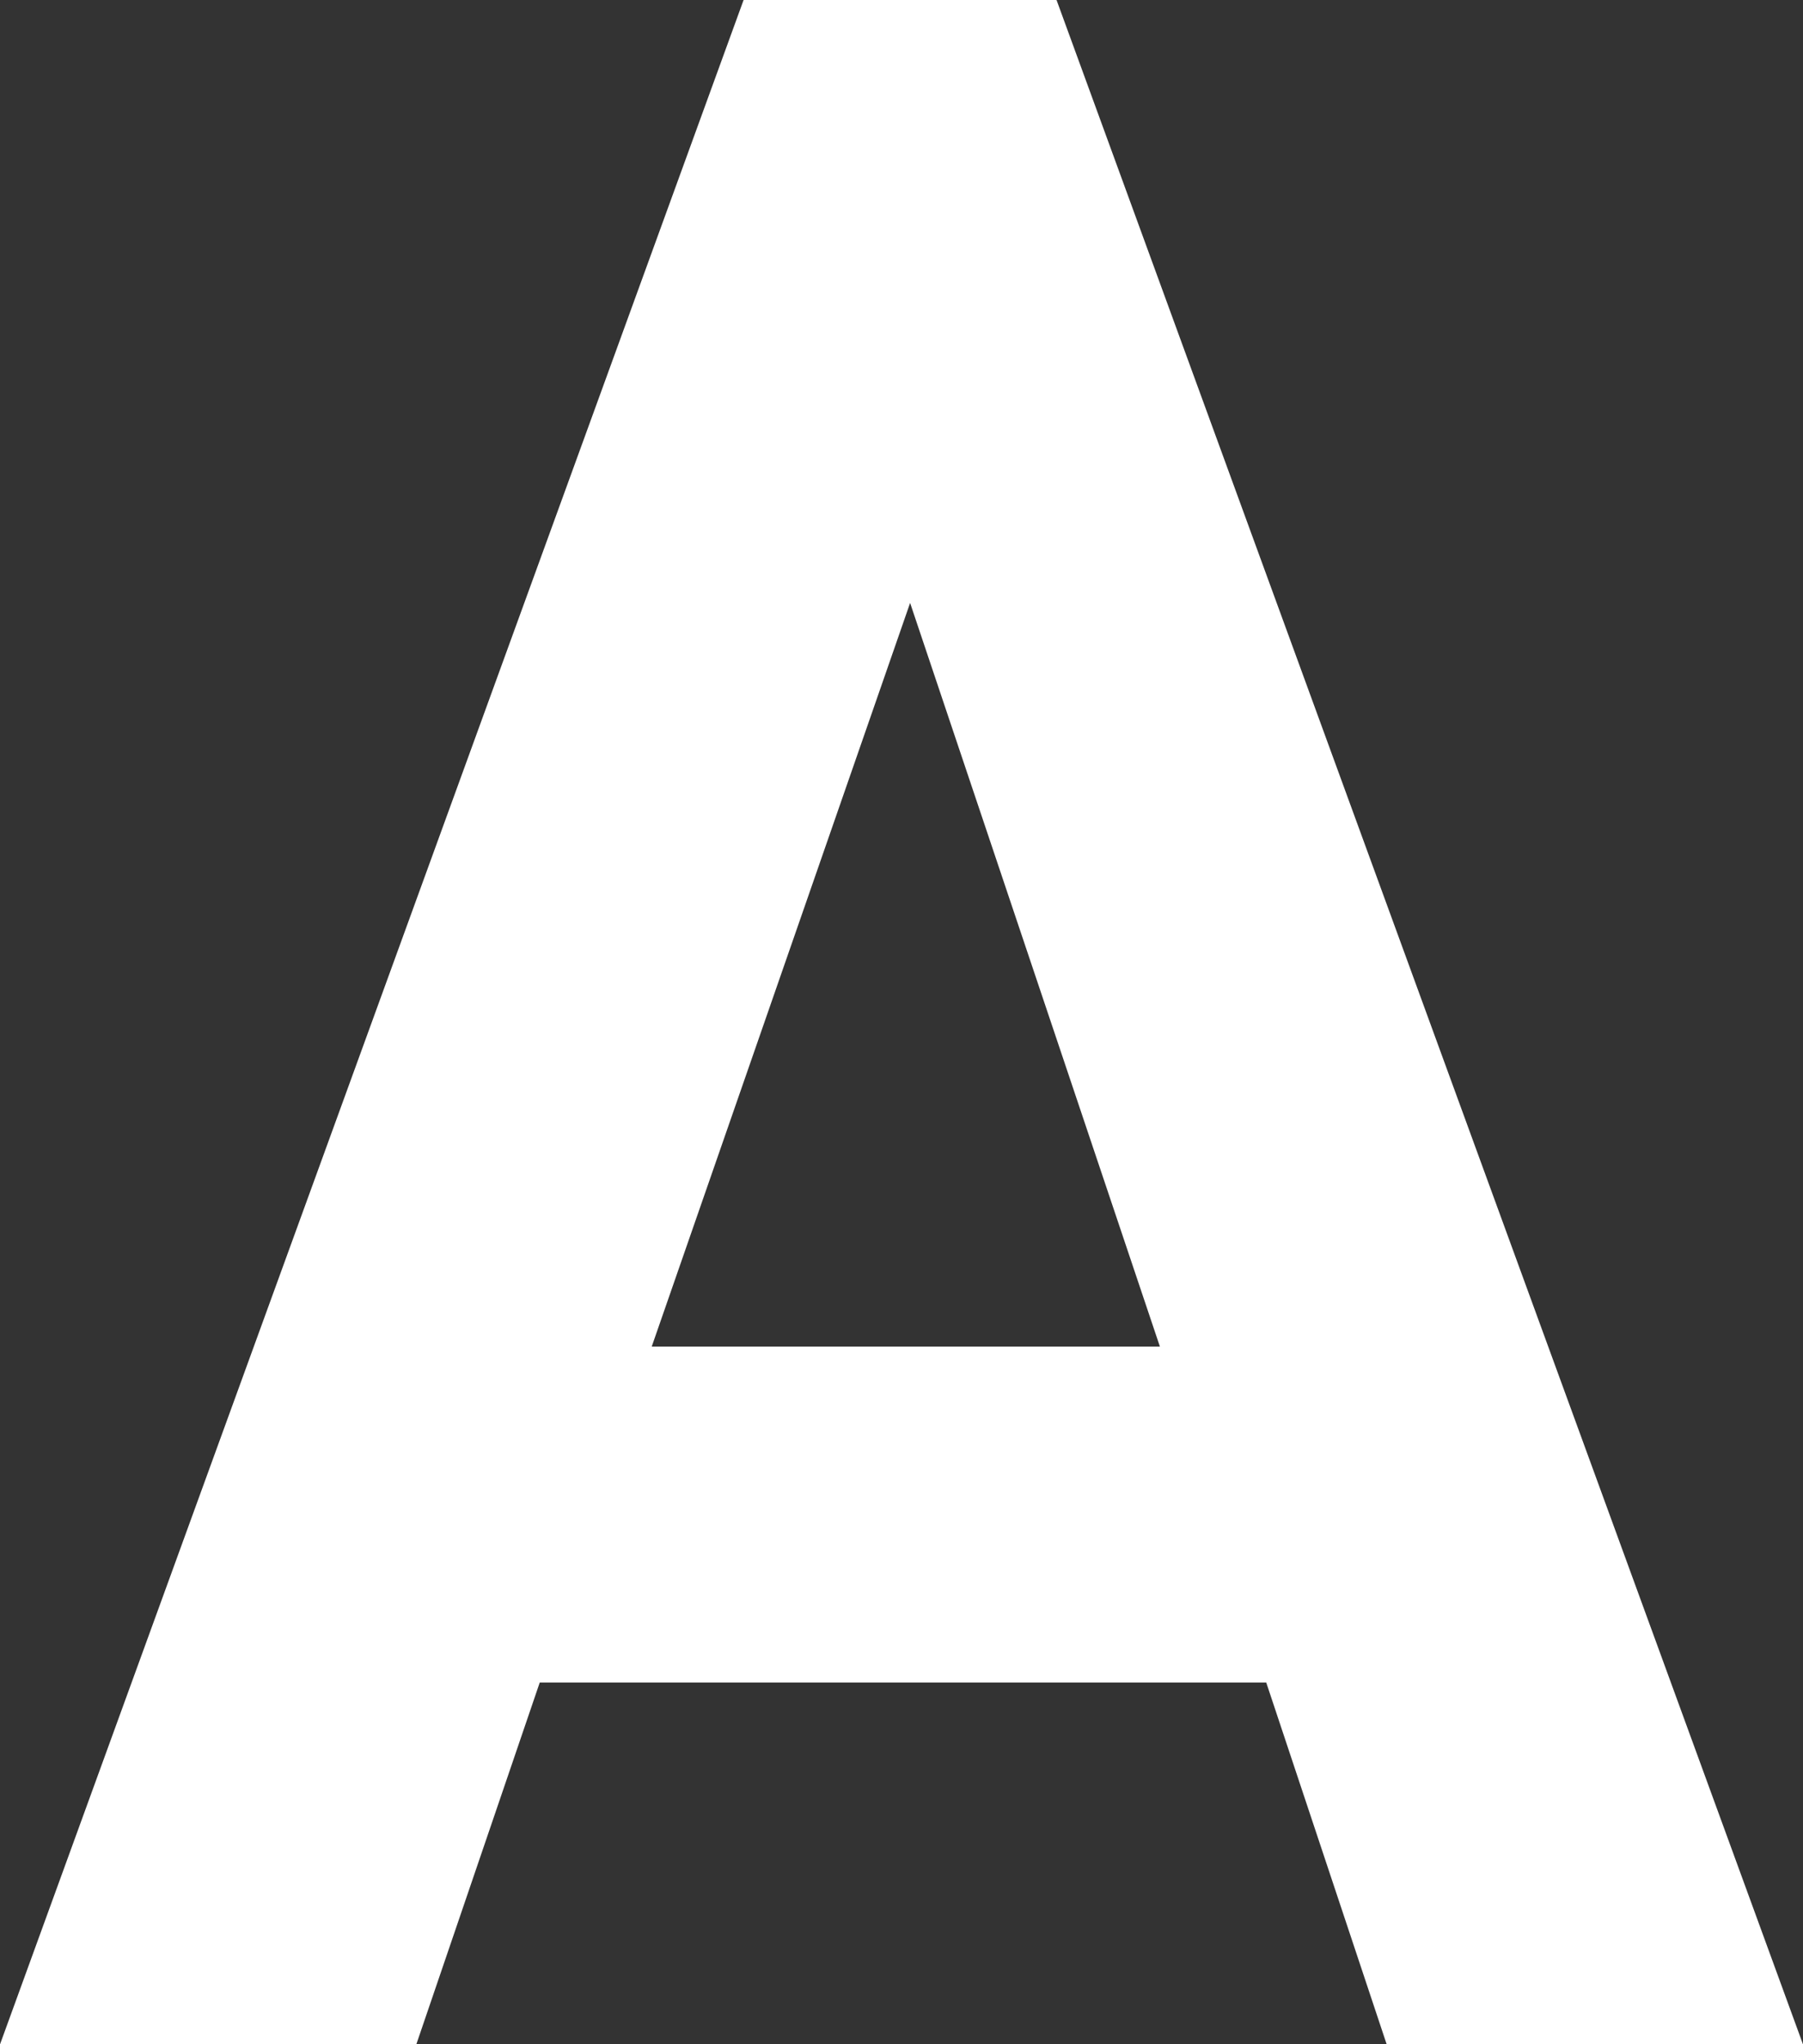 <svg xmlns="http://www.w3.org/2000/svg" viewBox="0 0 70.911 80.396"><rect x="0" y="0" width="70.911" height="80.396" fill="#333333" stroke="none"/><defs><style>.cls-1{fill:#fff;}</style></defs><g id="Layer_2" data-name="Layer 2"><g id="レイアウト"><path class="cls-1" d="M54.538,80.4,49.8,66.168H21.228L16.373,80.4H0L29.245,0H41.553L70.911,80.4ZM35.794,23.712,25.632,52.957H45.618Z"/></g></g></svg>